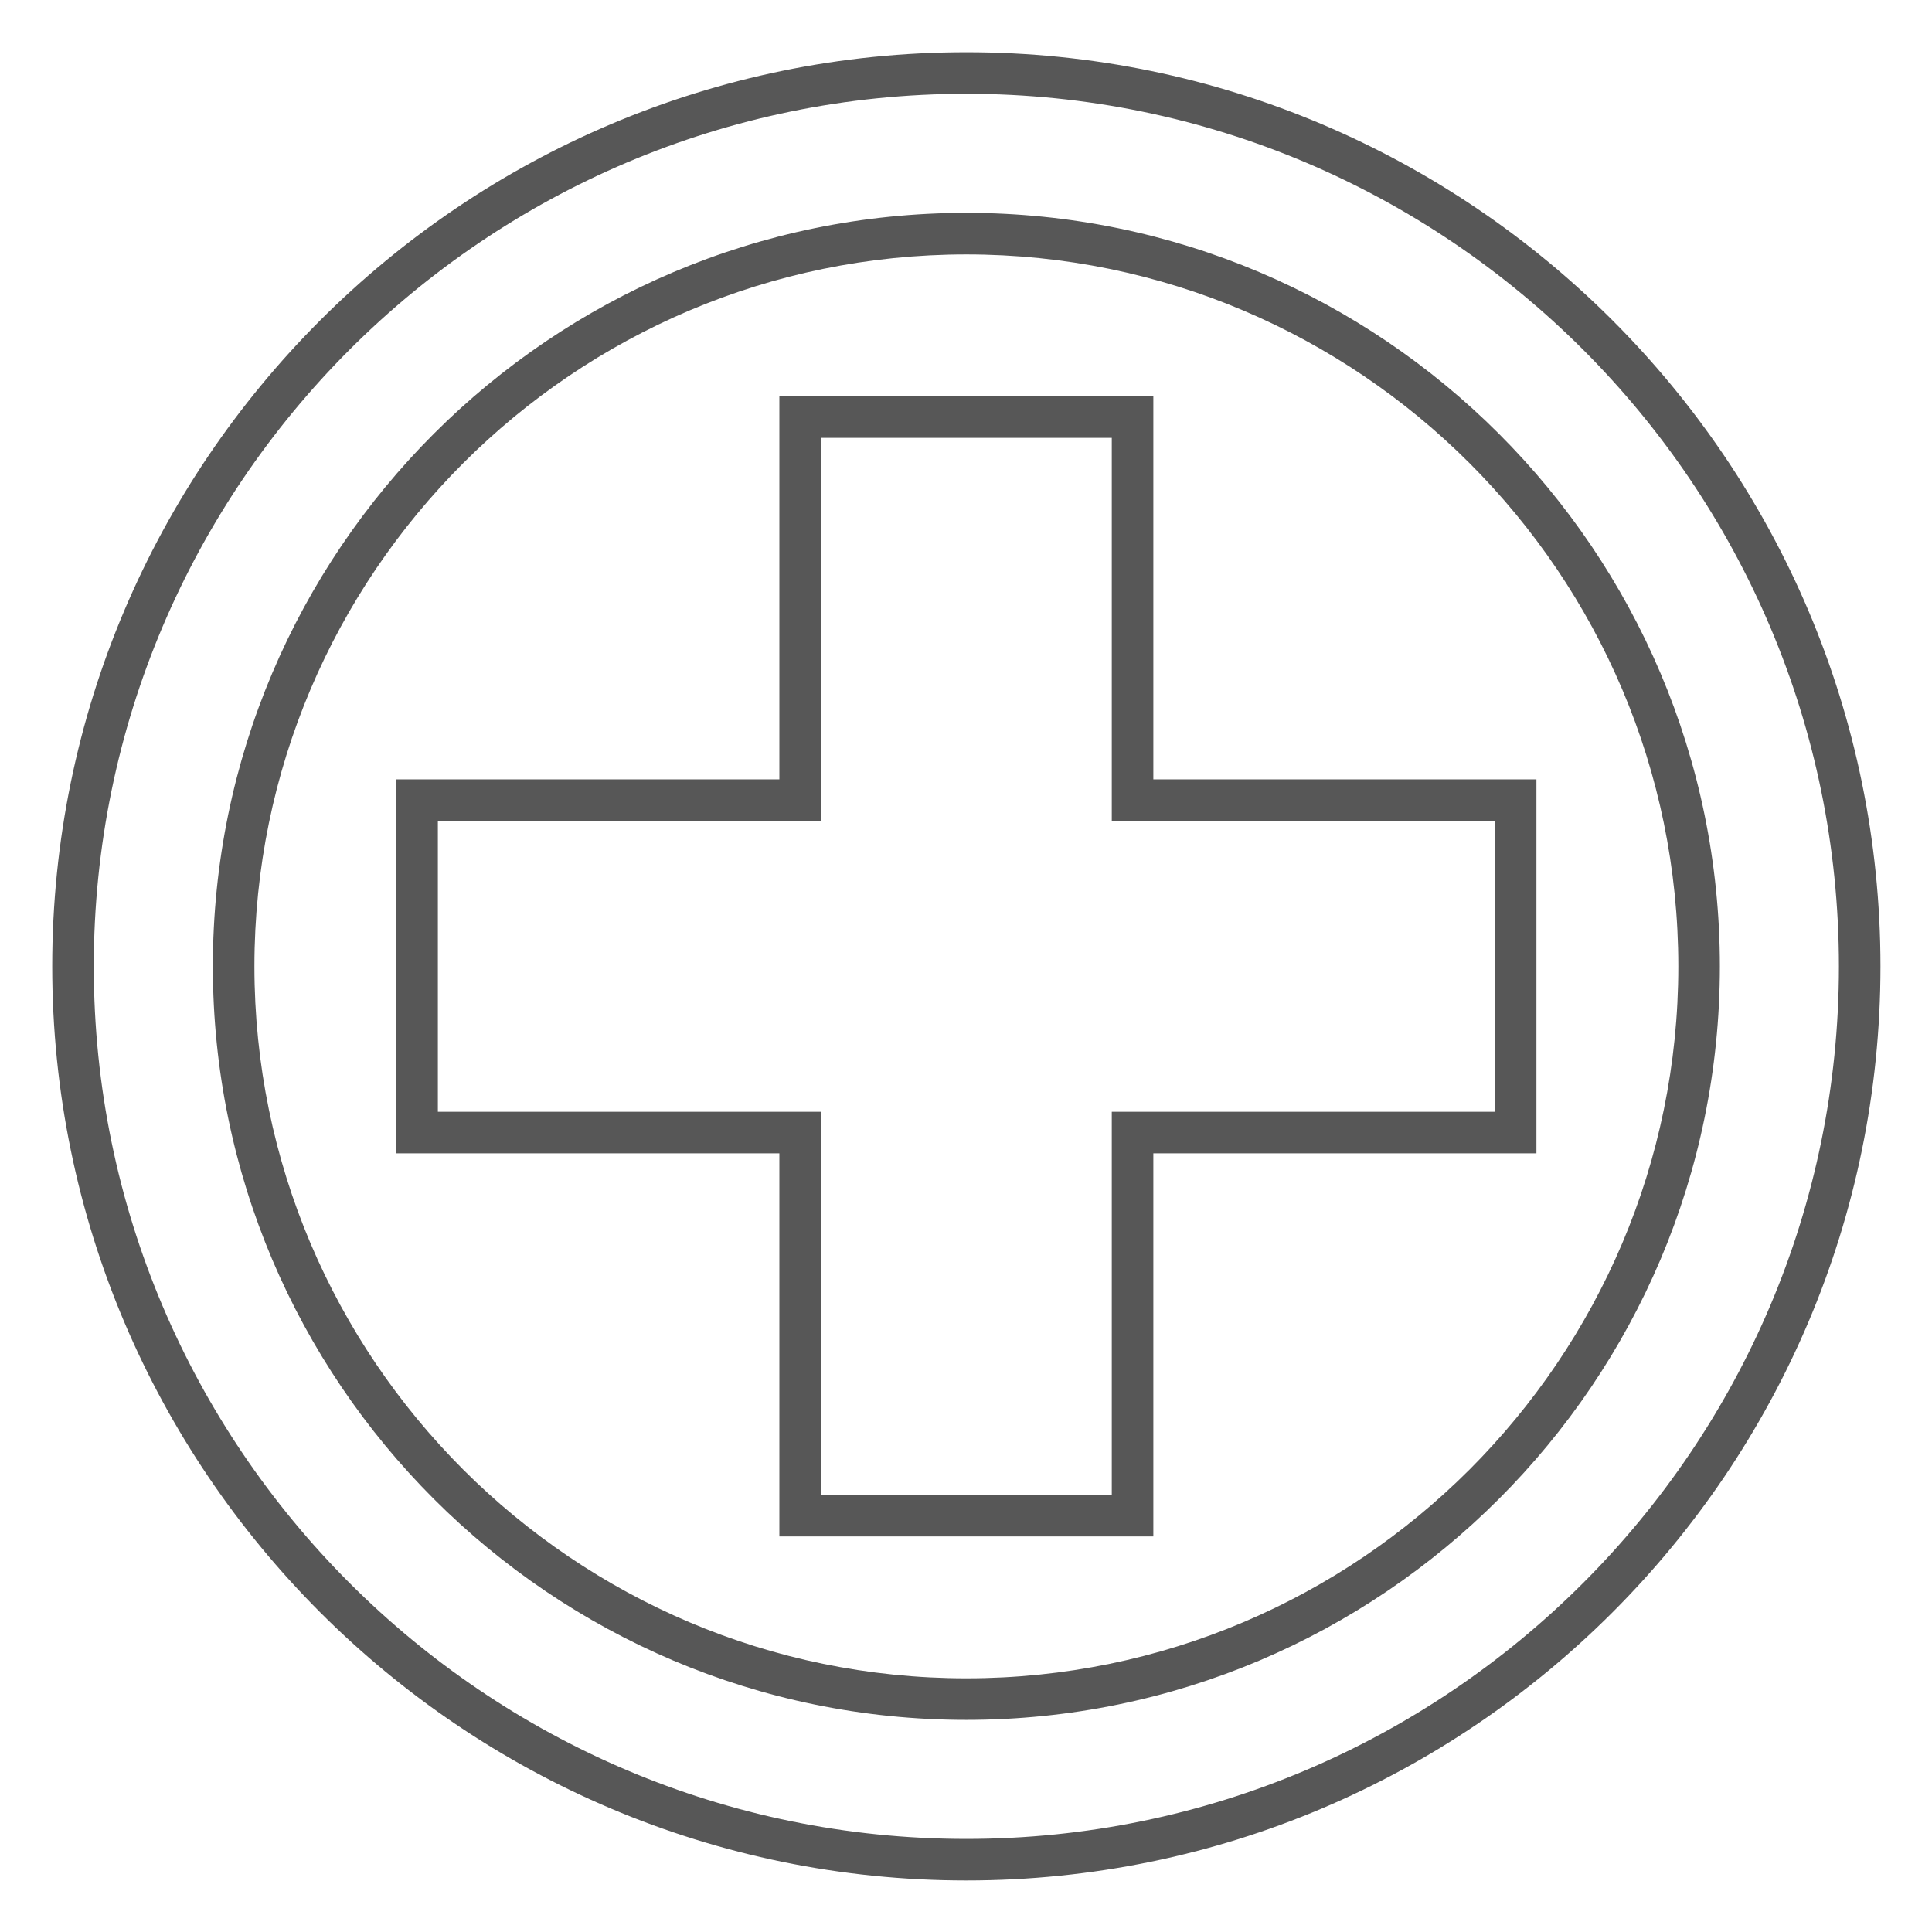 <?xml version="1.0" encoding="UTF-8"?> <svg xmlns="http://www.w3.org/2000/svg" xmlns:xlink="http://www.w3.org/1999/xlink" width="1080" zoomAndPan="magnify" viewBox="0 0 810 810" height="1080" preserveAspectRatio="xMidYMid meet"> <defs> <clipPath id="id1"> <path d="M 21.895 21.895 L 788.395 21.895 L 788.395 788.395 L 21.895 788.395 Z M 21.895 21.895 " clip-rule="nonzero"></path> </clipPath> </defs> <g clip-path="url(#id1)"> <path fill="#575757" d="M 405.145 788.395 C 193.816 788.395 21.895 616.473 21.895 405.145 C 21.895 193.82 193.816 21.895 405.145 21.895 C 616.473 21.895 788.395 193.82 788.395 405.145 C 788.395 616.473 616.473 788.395 405.145 788.395 Z M 405.145 39.316 C 203.434 39.316 39.316 203.418 39.316 405.145 C 39.316 606.875 203.434 770.977 405.145 770.977 C 606.855 770.977 770.977 606.875 770.977 405.145 C 770.977 203.418 606.855 39.316 405.145 39.316 Z M 405.145 39.316 " fill-opacity="1" fill-rule="nonzero"></path> </g> <path fill="#575757" d="M 405.145 721.066 C 230.957 721.066 89.242 579.352 89.242 405.145 C 89.242 230.941 230.957 89.242 405.145 89.242 C 579.352 89.242 721.066 230.957 721.066 405.145 C 721.066 579.332 579.352 721.066 405.145 721.066 Z M 405.145 106.664 C 240.574 106.664 106.664 240.574 106.664 405.145 C 106.664 569.734 240.574 703.645 405.145 703.645 C 569.734 703.645 703.645 569.734 703.645 405.145 C 703.645 240.574 569.734 106.664 405.145 106.664 Z M 405.145 106.664 " fill-opacity="1" fill-rule="nonzero"></path> <path fill="#575757" d="M 483.539 644.156 L 326.754 644.156 L 326.754 483.539 L 166.156 483.539 L 166.156 326.754 L 326.754 326.754 L 326.754 166.156 L 483.539 166.156 L 483.539 326.754 L 644.156 326.754 L 644.156 483.539 L 483.539 483.539 Z M 344.176 626.734 L 466.117 626.734 L 466.117 466.117 L 626.734 466.117 L 626.734 344.176 L 466.117 344.176 L 466.117 183.574 L 344.176 183.574 L 344.176 344.176 L 183.574 344.176 L 183.574 466.117 L 344.176 466.117 Z M 344.176 626.734 " fill-opacity="1" fill-rule="nonzero"></path> </svg> 